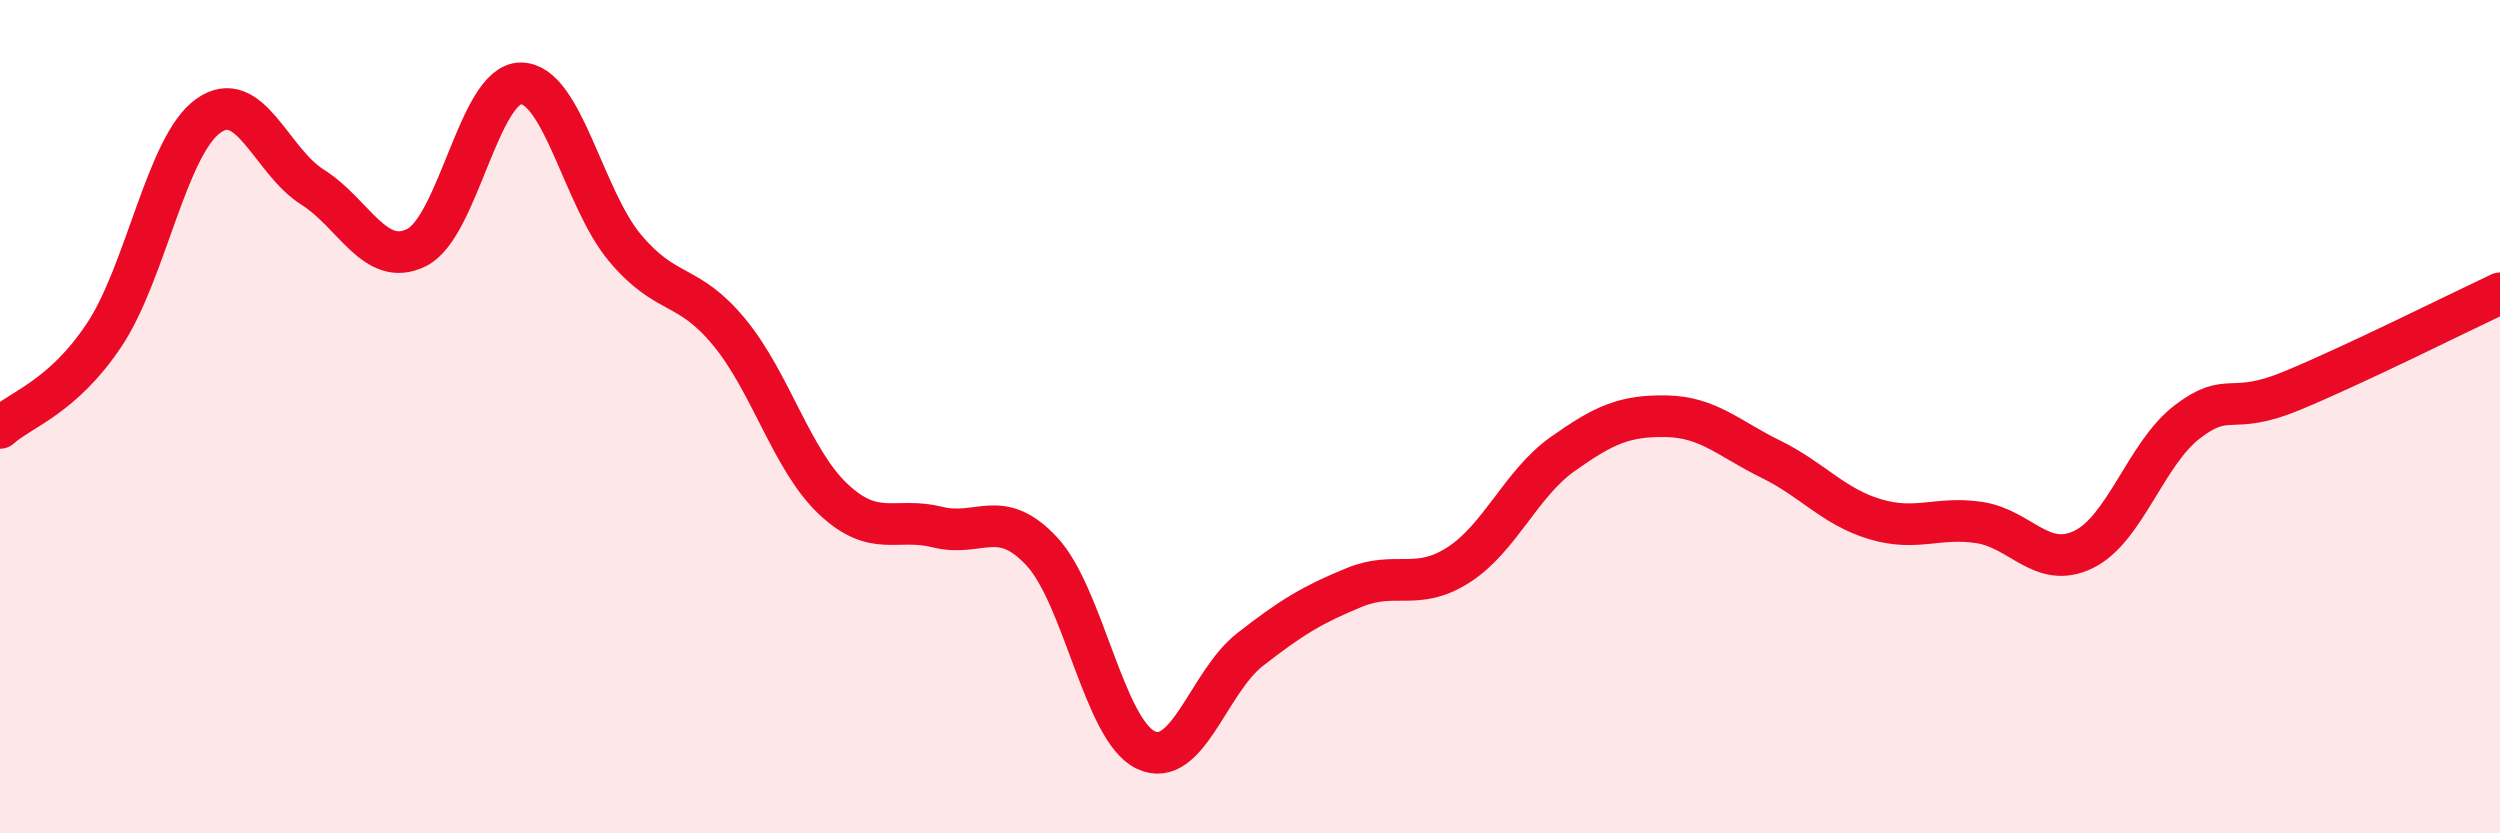 
    <svg width="60" height="20" viewBox="0 0 60 20" xmlns="http://www.w3.org/2000/svg">
      <path
        d="M 0,10.27 C 0.5,9.82 1.5,9.54 2.5,8.04 C 3.5,6.54 4,3.49 5,2.78 C 6,2.07 6.5,3.86 7.5,4.49 C 8.5,5.12 9,6.44 10,5.94 C 11,5.44 11.5,2 12.5,2 C 13.5,2 14,4.76 15,5.95 C 16,7.14 16.5,6.76 17.5,7.97 C 18.5,9.18 19,11.04 20,11.98 C 21,12.92 21.5,12.4 22.5,12.65 C 23.5,12.9 24,12.16 25,13.23 C 26,14.3 26.5,17.53 27.5,18 C 28.5,18.47 29,16.37 30,15.59 C 31,14.81 31.5,14.51 32.5,14.1 C 33.5,13.69 34,14.2 35,13.56 C 36,12.92 36.5,11.61 37.5,10.9 C 38.5,10.19 39,9.97 40,9.99 C 41,10.01 41.5,10.53 42.5,11.02 C 43.5,11.51 44,12.16 45,12.46 C 46,12.76 46.5,12.39 47.5,12.54 C 48.5,12.69 49,13.67 50,13.19 C 51,12.71 51.5,10.88 52.5,10.12 C 53.5,9.36 53.5,10 55,9.38 C 56.5,8.76 59,7.51 60,7.04L60 20L0 20Z"
        fill="#EB0A25"
        opacity="0.1"
        stroke-linecap="round"
        stroke-linejoin="round"
      />
      <path
        d="M 0,10.27 C 0.5,9.82 1.5,9.54 2.5,8.04 C 3.5,6.54 4,3.49 5,2.78 C 6,2.07 6.5,3.86 7.5,4.49 C 8.5,5.12 9,6.44 10,5.94 C 11,5.44 11.5,2 12.5,2 C 13.5,2 14,4.76 15,5.95 C 16,7.14 16.5,6.76 17.5,7.97 C 18.5,9.18 19,11.04 20,11.98 C 21,12.92 21.5,12.4 22.5,12.65 C 23.5,12.9 24,12.16 25,13.23 C 26,14.3 26.5,17.53 27.5,18 C 28.5,18.47 29,16.37 30,15.59 C 31,14.81 31.5,14.51 32.5,14.1 C 33.5,13.69 34,14.2 35,13.56 C 36,12.92 36.5,11.61 37.5,10.9 C 38.5,10.19 39,9.97 40,9.99 C 41,10.01 41.5,10.53 42.5,11.02 C 43.5,11.51 44,12.16 45,12.46 C 46,12.76 46.5,12.39 47.5,12.54 C 48.5,12.69 49,13.67 50,13.19 C 51,12.71 51.5,10.88 52.5,10.12 C 53.5,9.36 53.5,10 55,9.38 C 56.5,8.76 59,7.51 60,7.04"
        stroke="#EB0A25"
        stroke-width="1"
        fill="none"
        stroke-linecap="round"
        stroke-linejoin="round"
      />
    </svg>
  